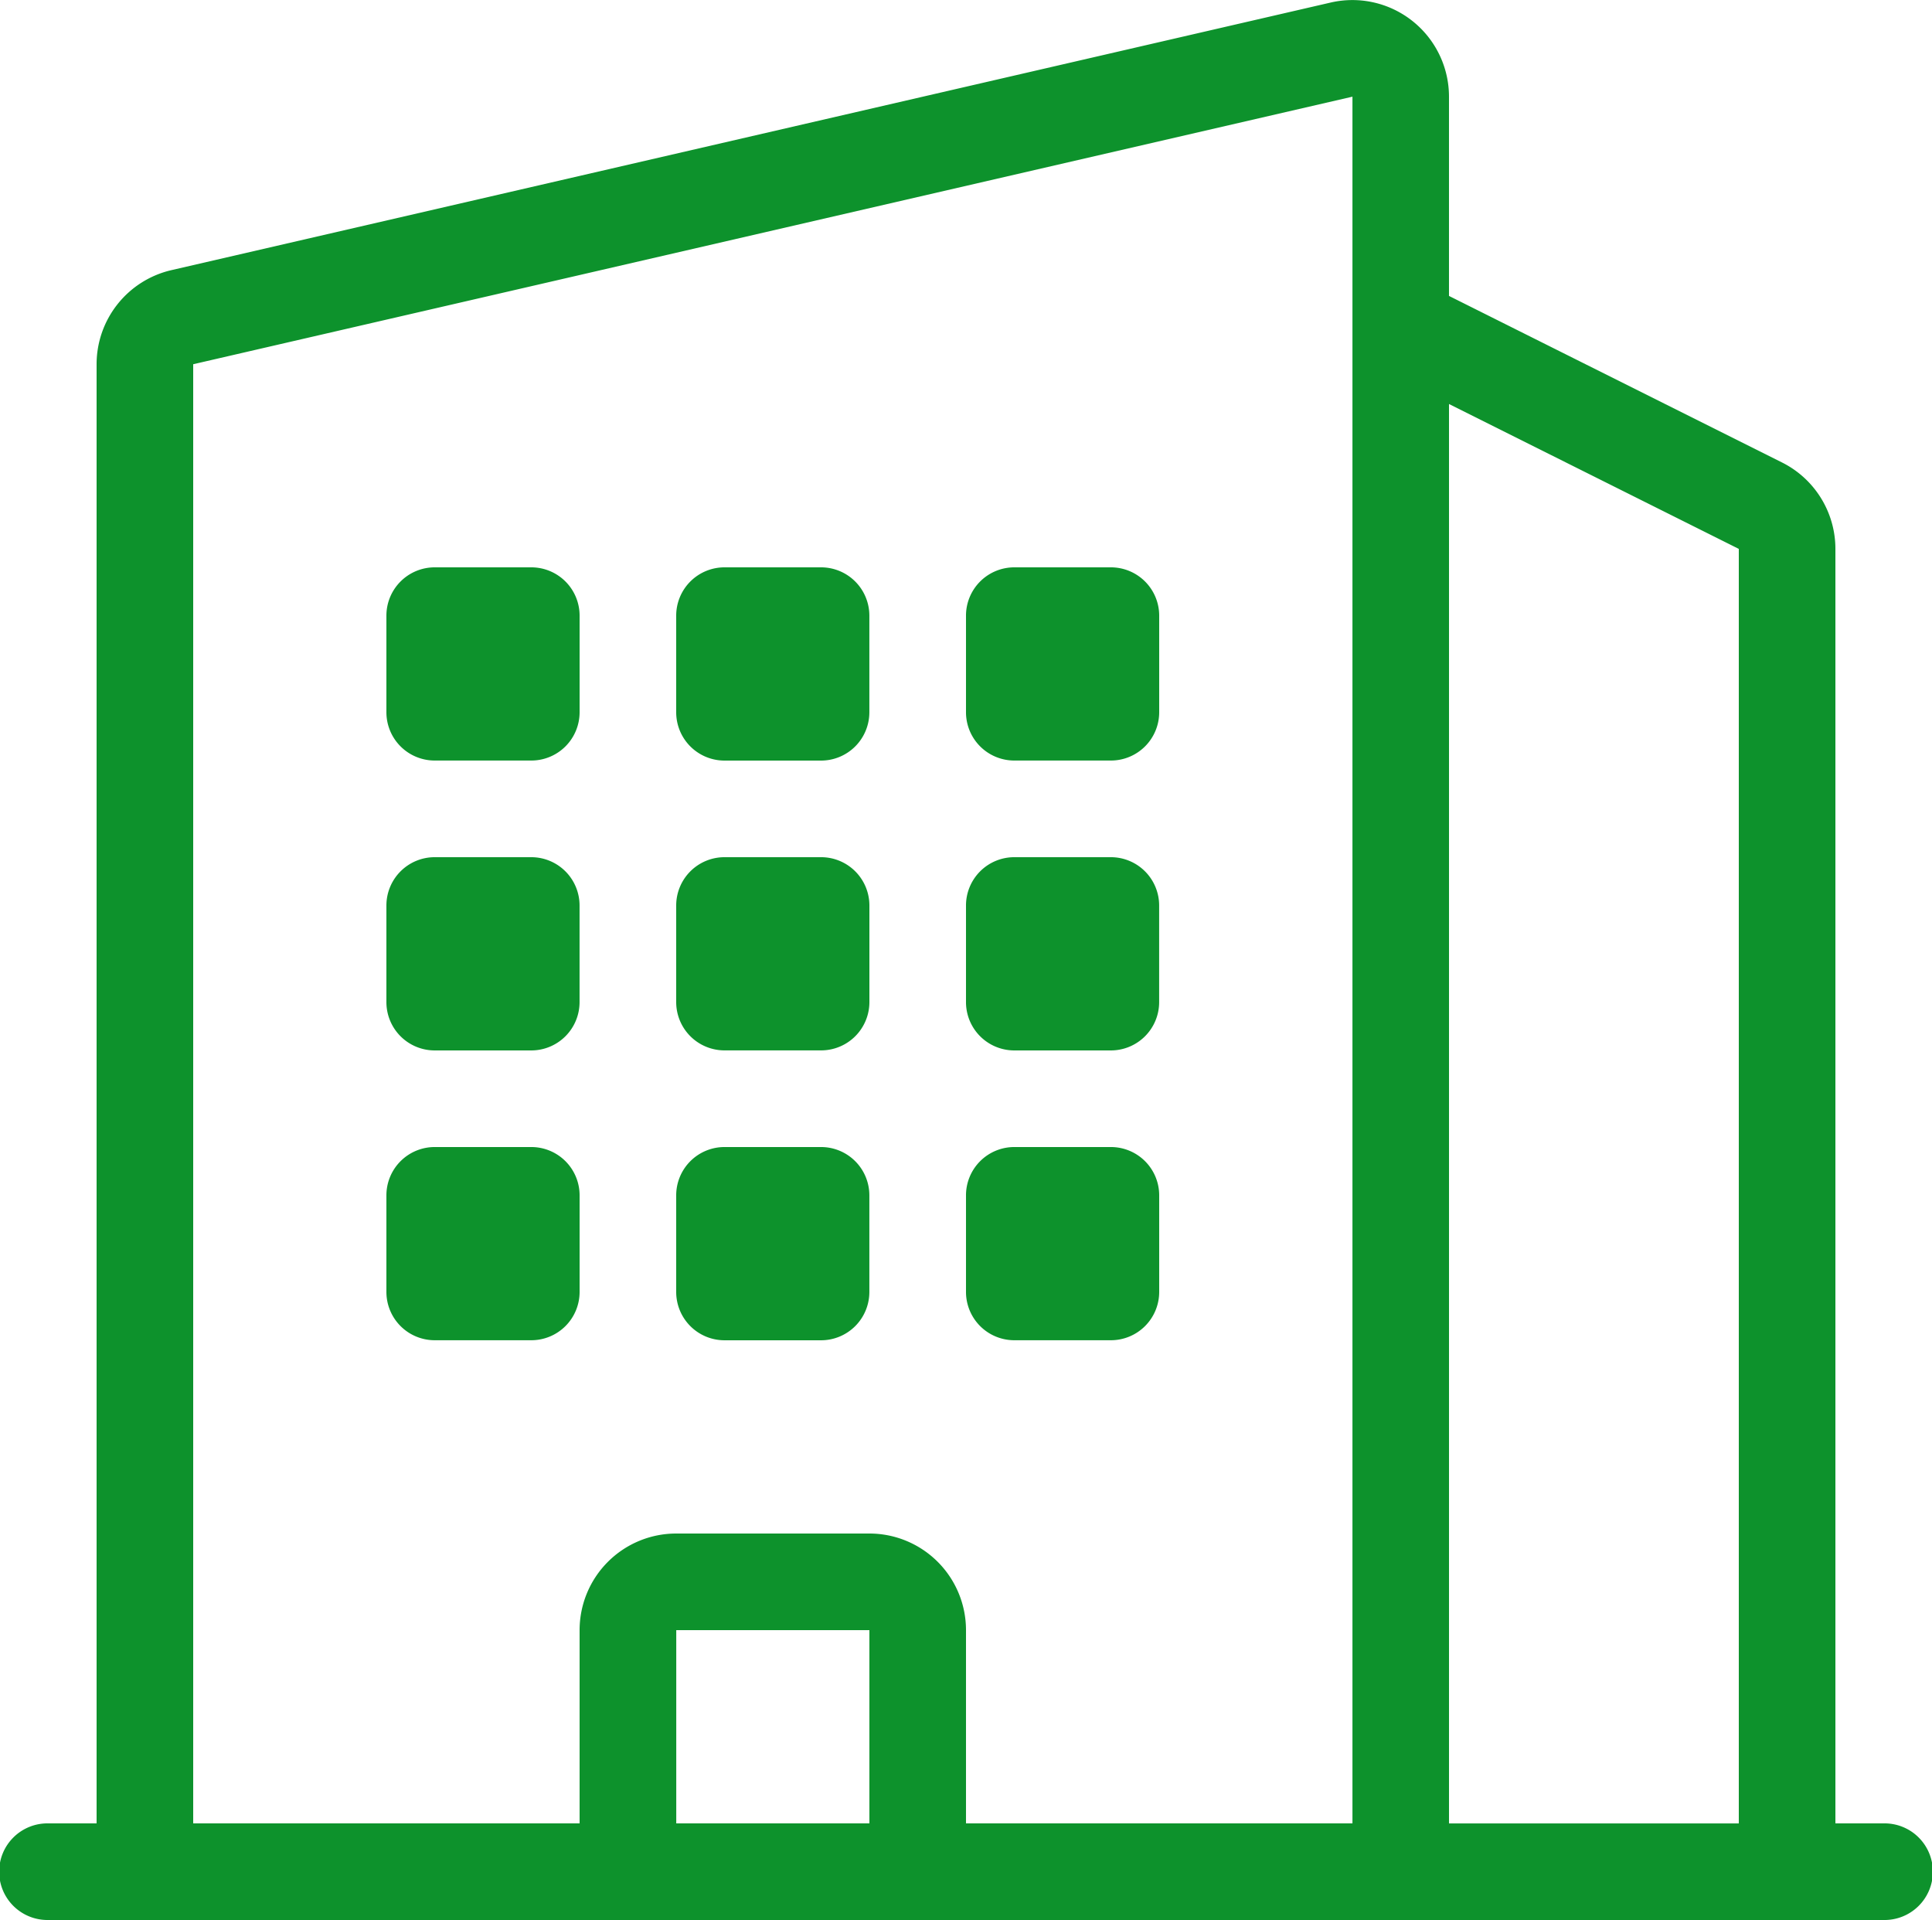 <svg xmlns="http://www.w3.org/2000/svg" width="130.709" height="129.872" viewBox="0 0 130.709 129.872">
  <g id="building" transform="translate(-2 -2.128)">
    <path id="パス_113" data-name="パス 113" d="M9.268,8A3.268,3.268,0,0,0,6,11.268V17.8a3.268,3.268,0,0,0,3.268,3.268H15.8A3.268,3.268,0,0,0,19.071,17.8V11.268A3.268,3.268,0,0,0,15.8,8Z" transform="translate(22.142 32.504)" fill="#0d922c"/>
    <path id="パス_114" data-name="パス 114" d="M6,14.268A3.268,3.268,0,0,1,9.268,11H15.8a3.268,3.268,0,0,1,3.268,3.268V20.8A3.268,3.268,0,0,1,15.8,24.071H9.268A3.268,3.268,0,0,1,6,20.8Z" transform="translate(22.142 49.11)" fill="#0d922c"/>
    <path id="パス_115" data-name="パス 115" d="M9.268,14A3.268,3.268,0,0,0,6,17.268V23.8a3.268,3.268,0,0,0,3.268,3.268H15.8A3.268,3.268,0,0,0,19.071,23.8V17.268A3.268,3.268,0,0,0,15.8,14Z" transform="translate(22.142 65.716)" fill="#0d922c"/>
    <path id="パス_116" data-name="パス 116" d="M9,11.268A3.268,3.268,0,0,1,12.268,8H18.8a3.268,3.268,0,0,1,3.268,3.268V17.8A3.268,3.268,0,0,1,18.8,21.071H12.268A3.268,3.268,0,0,1,9,17.8Z" transform="translate(38.748 32.504)" fill="#0d922c"/>
    <path id="パス_117" data-name="パス 117" d="M12.268,11A3.268,3.268,0,0,0,9,14.268V20.8a3.268,3.268,0,0,0,3.268,3.268H18.8A3.268,3.268,0,0,0,22.071,20.8V14.268A3.268,3.268,0,0,0,18.8,11Z" transform="translate(38.748 49.11)" fill="#0d922c"/>
    <path id="パス_118" data-name="パス 118" d="M9,17.268A3.268,3.268,0,0,1,12.268,14H18.8a3.268,3.268,0,0,1,3.268,3.268V23.8A3.268,3.268,0,0,1,18.8,27.071H12.268A3.268,3.268,0,0,1,9,23.8Z" transform="translate(38.748 65.716)" fill="#0d922c"/>
    <path id="パス_119" data-name="パス 119" d="M15.268,8A3.268,3.268,0,0,0,12,11.268V17.8a3.268,3.268,0,0,0,3.268,3.268H21.8A3.268,3.268,0,0,0,25.071,17.8V11.268A3.268,3.268,0,0,0,21.8,8Z" transform="translate(55.354 32.504)" fill="#0d922c"/>
    <path id="パス_120" data-name="パス 120" d="M12,14.268A3.268,3.268,0,0,1,15.268,11H21.8a3.268,3.268,0,0,1,3.268,3.268V20.8A3.268,3.268,0,0,1,21.8,24.071H15.268A3.268,3.268,0,0,1,12,20.8Z" transform="translate(55.354 49.11)" fill="#0d922c"/>
    <path id="パス_121" data-name="パス 121" d="M15.268,14A3.268,3.268,0,0,0,12,17.268V23.8a3.268,3.268,0,0,0,3.268,3.268H21.8A3.268,3.268,0,0,0,25.071,23.8V17.268A3.268,3.268,0,0,0,21.8,14Z" transform="translate(55.354 65.716)" fill="#0d922c"/>
    <path id="パス_122" data-name="パス 122" d="M92.026,2.3a6.535,6.535,0,0,1,8.005,6.368V22.145L122.561,33.41a6.535,6.535,0,0,1,3.613,5.846v86.209h3.268a3.268,3.268,0,1,1,0,6.535H5.268a3.268,3.268,0,1,1,0-6.535H8.535v-98.7A6.535,6.535,0,0,1,13.6,20.4Zm27.612,123.167V39.256l-19.606-9.8v96.012ZM93.5,24.095q0,.068,0,.137V125.465H67.354V112.394a6.535,6.535,0,0,0-6.535-6.535H47.748a6.535,6.535,0,0,0-6.535,6.535v13.071H15.071v-98.7L93.5,8.667Zm-45.748,88.3v13.071H60.819V112.394Z" transform="translate(0 0)" fill="#0d922c" fill-rule="evenodd"/>
  </g>
</svg>
